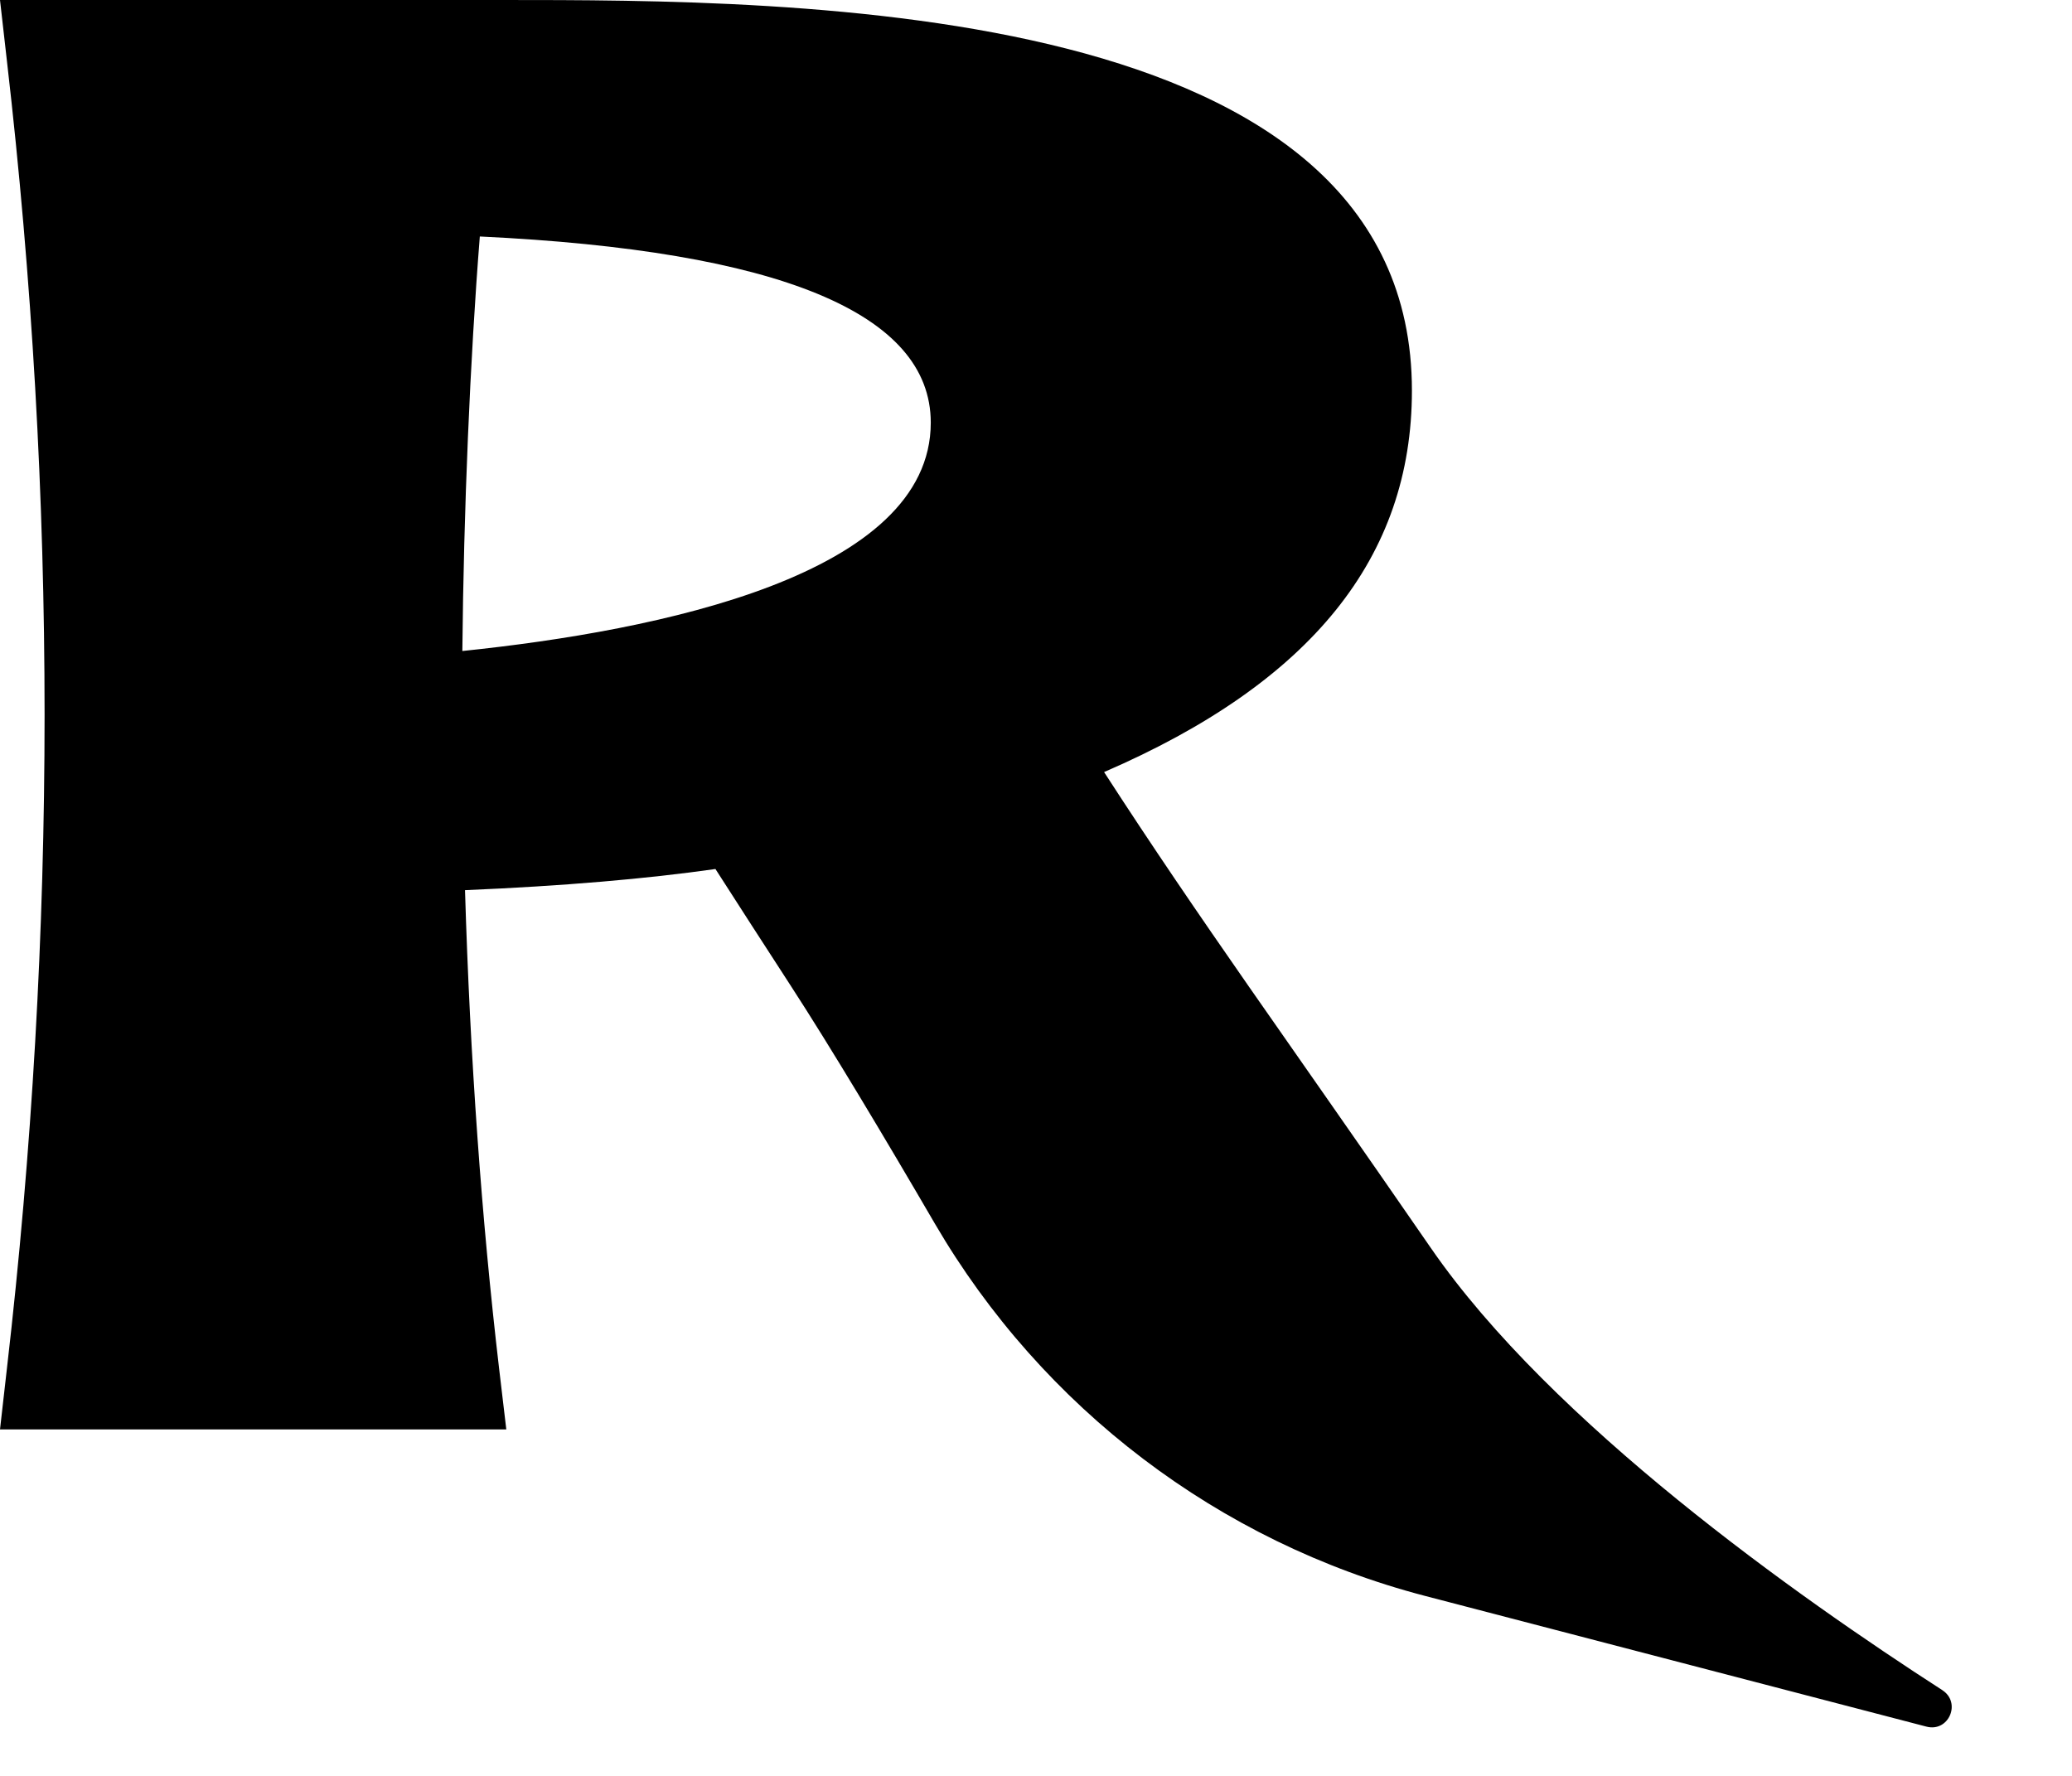 <?xml version="1.0" encoding="utf-8"?>
<svg xmlns="http://www.w3.org/2000/svg" fill="none" height="100%" overflow="visible" preserveAspectRatio="none" style="display: block;" viewBox="0 0 14 12" width="100%">
<path d="M13.126 11.422C12.144 10.789 10.484 9.616 9.668 8.433C8.685 7.008 8.112 6.225 7.46 5.217C8.86 4.612 9.54 3.766 9.54 2.639C9.54 0 5.384 0 3.385 0H0L0.047 0.414C0.386 3.348 0.386 6.311 0.047 9.245L0 9.659H3.421L3.372 9.245C3.254 8.237 3.176 7.151 3.142 6.015C3.806 5.987 4.373 5.938 4.834 5.872C4.989 6.115 5.162 6.381 5.341 6.658C5.61 7.072 5.972 7.677 6.317 8.269C7.044 9.514 8.235 10.42 9.629 10.784L13.016 11.667C13.167 11.707 13.254 11.505 13.124 11.421L13.126 11.422ZM3.124 4.399C3.133 3.45 3.176 2.432 3.242 1.598C5.264 1.694 6.289 2.116 6.289 2.856C6.289 3.885 4.457 4.261 3.124 4.399Z" fill="black" id="Vector"/>
</svg>